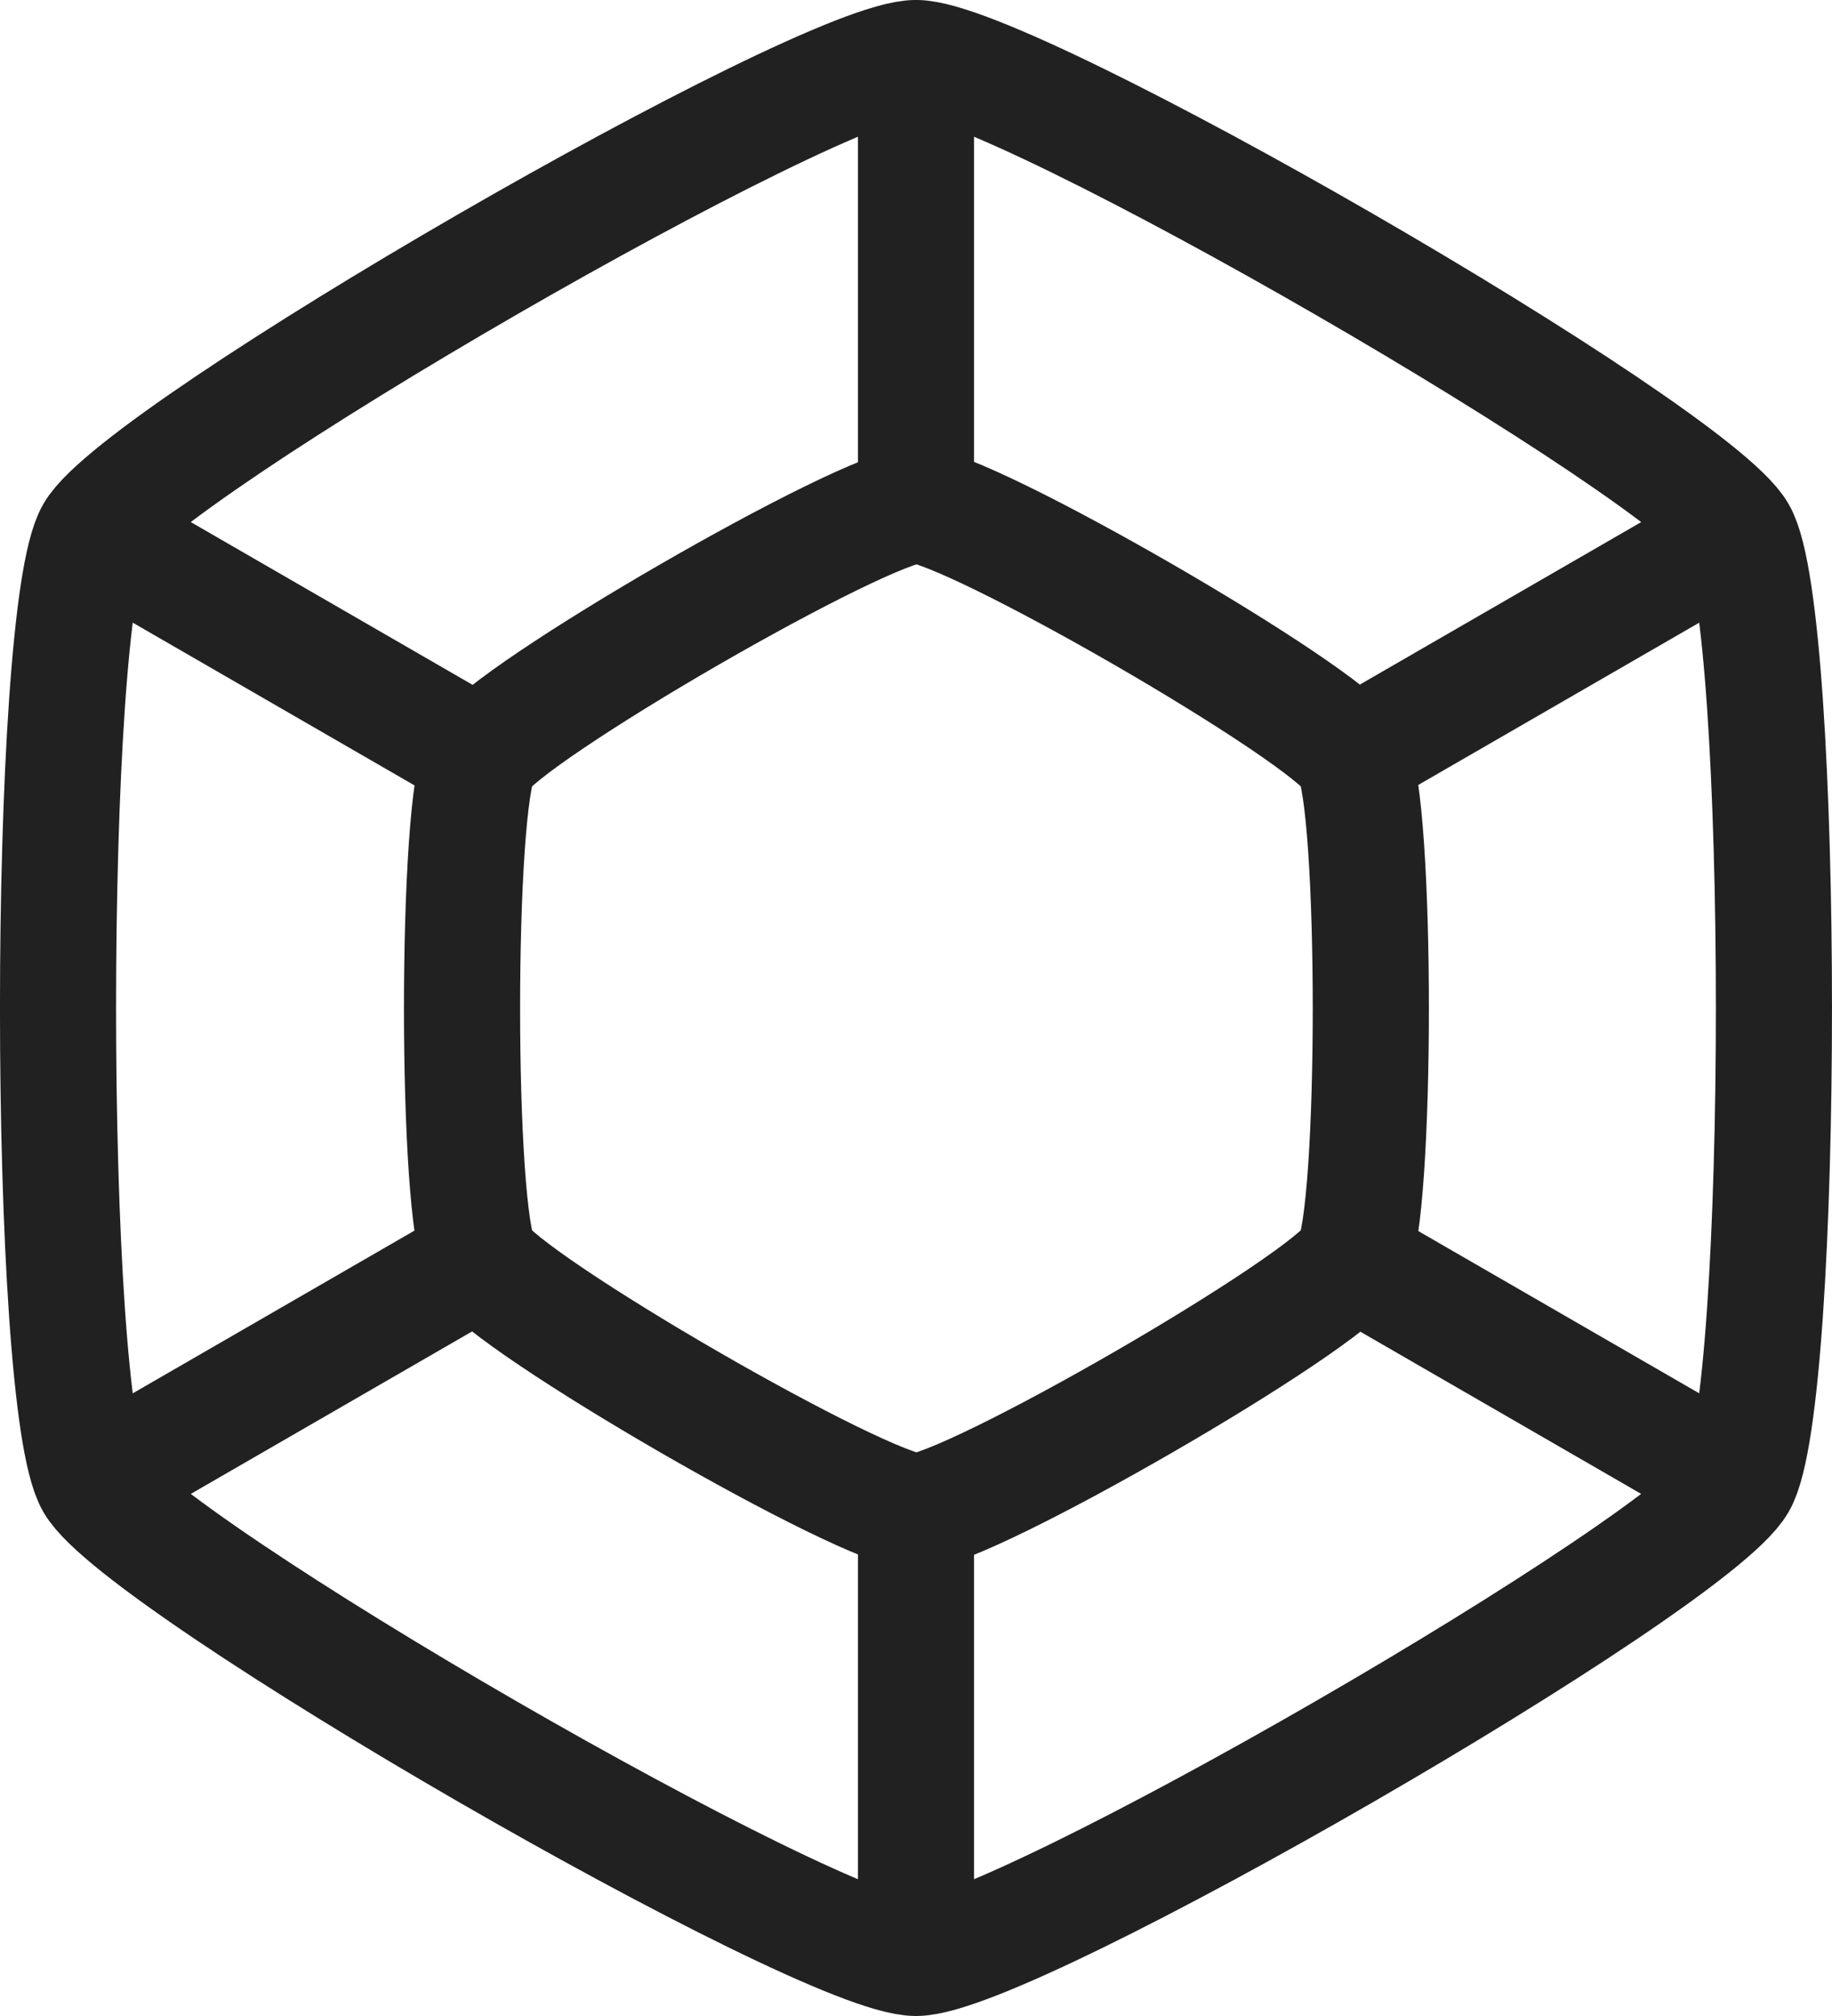 <?xml version="1.0" encoding="UTF-8" standalone="no"?>
<!-- Created with Inkscape (http://www.inkscape.org/) -->

<svg
   width="94.681mm"
   height="104.15mm"
   viewBox="0 0 94.681 104.15"
   version="1.1"
   id="svg1"
   inkscape:version="1.3.2 (091e20ef0f, 2023-11-25, custom)"
   sodipodi:docname="dhex.svg"
   inkscape:export-filename="dhex.png"
   inkscape:export-xdpi="250"
   inkscape:export-ydpi="250"
   xmlns:inkscape="http://www.inkscape.org/namespaces/inkscape"
   xmlns:sodipodi="http://sodipodi.sourceforge.net/DTD/sodipodi-0.dtd"
   xmlns="http://www.w3.org/2000/svg"
   xmlns:svg="http://www.w3.org/2000/svg">
  <sodipodi:namedview
     id="namedview1"
     pagecolor="#ffffff"
     bordercolor="#666666"
     borderopacity="1.0"
     inkscape:showpageshadow="2"
     inkscape:pageopacity="0.0"
     inkscape:pagecheckerboard="0"
     inkscape:deskcolor="#d1d1d1"
     inkscape:document-units="mm"
     inkscape:zoom="0.53641121"
     inkscape:cx="-81.094502"
     inkscape:cy="63.384208"
     inkscape:window-width="2560"
     inkscape:window-height="1368"
     inkscape:window-x="1920"
     inkscape:window-y="32"
     inkscape:window-maximized="1"
     inkscape:current-layer="layer1"
     inkscape:export-bgcolor="#ffffffff" />
  <defs
     id="defs1" />
  <g
     inkscape:label="Layer 1"
     inkscape:groupmode="layer"
     id="layer1"
     transform="translate(-52.66,-76.793)">
    <path
       sodipodi:type="star"
       style="fill:none;fill-rule:evenodd;stroke:#212121;stroke-width:10.494;stroke-linecap:square;stroke-dasharray:none"
       id="path1"
       inkscape:flatsided="true"
       sodipodi:sides="6"
       sodipodi:cx="96.868309"
       sodipodi:cy="78.321671"
       sodipodi:r1="45.439507"
       sodipodi:r2="39.351768"
       sodipodi:arg1="1.5707963"
       sodipodi:arg2="2.0943951"
       inkscape:rounded="0.1"
       inkscape:randomized="0"
       d="m 96.868,123.761 c -4.544,0 -37.08,-18.785 -39.352,-22.72 -2.272,-3.935 -2.272,-41.504 -2e-6,-45.44 2.272,-3.935 34.808,-22.72 39.352,-22.72 4.544,0 37.08,18.785 39.352,22.72 2.272,3.935 2.272,41.504 0,45.44 -2.272,3.935 -34.808,22.72 -39.352,22.72 z"
       transform="matrix(0.572,0,0,0.572,44.614,84.086)"
       inkscape:transform-center-x="2.2266131e-06" />
    <path
       sodipodi:type="star"
       style="fill:none;fill-rule:evenodd;stroke:#212121;stroke-width:5.556;stroke-linecap:square;stroke-dasharray:none"
       id="path1-5"
       inkscape:flatsided="true"
       sodipodi:sides="6"
       sodipodi:cx="96.868309"
       sodipodi:cy="78.321671"
       sodipodi:r1="45.439507"
       sodipodi:r2="39.351768"
       sodipodi:arg1="1.5707963"
       sodipodi:arg2="2.0943951"
       inkscape:rounded="0.1"
       inkscape:randomized="0"
       d="m 96.868,123.761 c -4.544,0 -37.08,-18.785 -39.352,-22.72 -2.272,-3.935 -2.272,-41.504 -2e-6,-45.44 2.272,-3.935 34.808,-22.72 39.352,-22.72 4.544,0 37.08,18.785 39.352,22.72 2.272,3.935 2.272,41.504 0,45.44 -2.272,3.935 -34.808,22.72 -39.352,22.72 z"
       transform="matrix(1.08,0,0,1.08,-4.618,44.28)"
       inkscape:transform-center-y="-2.6459071e-06"
       inkscape:transform-center-x="7.7110693e-06" />
    <path
       style="fill:none;stroke:#212121;stroke-width:6;stroke-linecap:butt;stroke-linejoin:miter;stroke-dasharray:none;stroke-opacity:1"
       d="m 100,102.887 -3e-6,-23.094"
       id="path4" />
    <path
       style="fill:none;stroke:#212121;stroke-width:6;stroke-linecap:butt;stroke-linejoin:miter;stroke-dasharray:none;stroke-opacity:1"
       d="m 122.5,115.877 20,-11.547"
       id="path5" />
    <path
       style="fill:none;stroke:#212121;stroke-width:6;stroke-linecap:butt;stroke-linejoin:miter;stroke-dasharray:none;stroke-opacity:1"
       d="m 122.5,141.858 20,11.547"
       id="path6" />
    <path
       style="fill:none;stroke:#212121;stroke-width:6;stroke-linecap:butt;stroke-linejoin:miter;stroke-dasharray:none;stroke-opacity:1"
       d="m 100,154.848 v 23.094"
       id="path7" />
    <path
       style="fill:none;stroke:#212121;stroke-width:6;stroke-linecap:butt;stroke-linejoin:miter;stroke-dasharray:none;stroke-opacity:1"
       d="M 57.5,153.405 77.5,141.858"
       id="path8" />
    <path
       style="fill:none;stroke:#212121;stroke-width:6;stroke-linecap:butt;stroke-linejoin:miter;stroke-dasharray:none;stroke-opacity:1"
       d="m 77.5,115.877 -20,-11.547"
       id="path9" />
  </g>
</svg>
